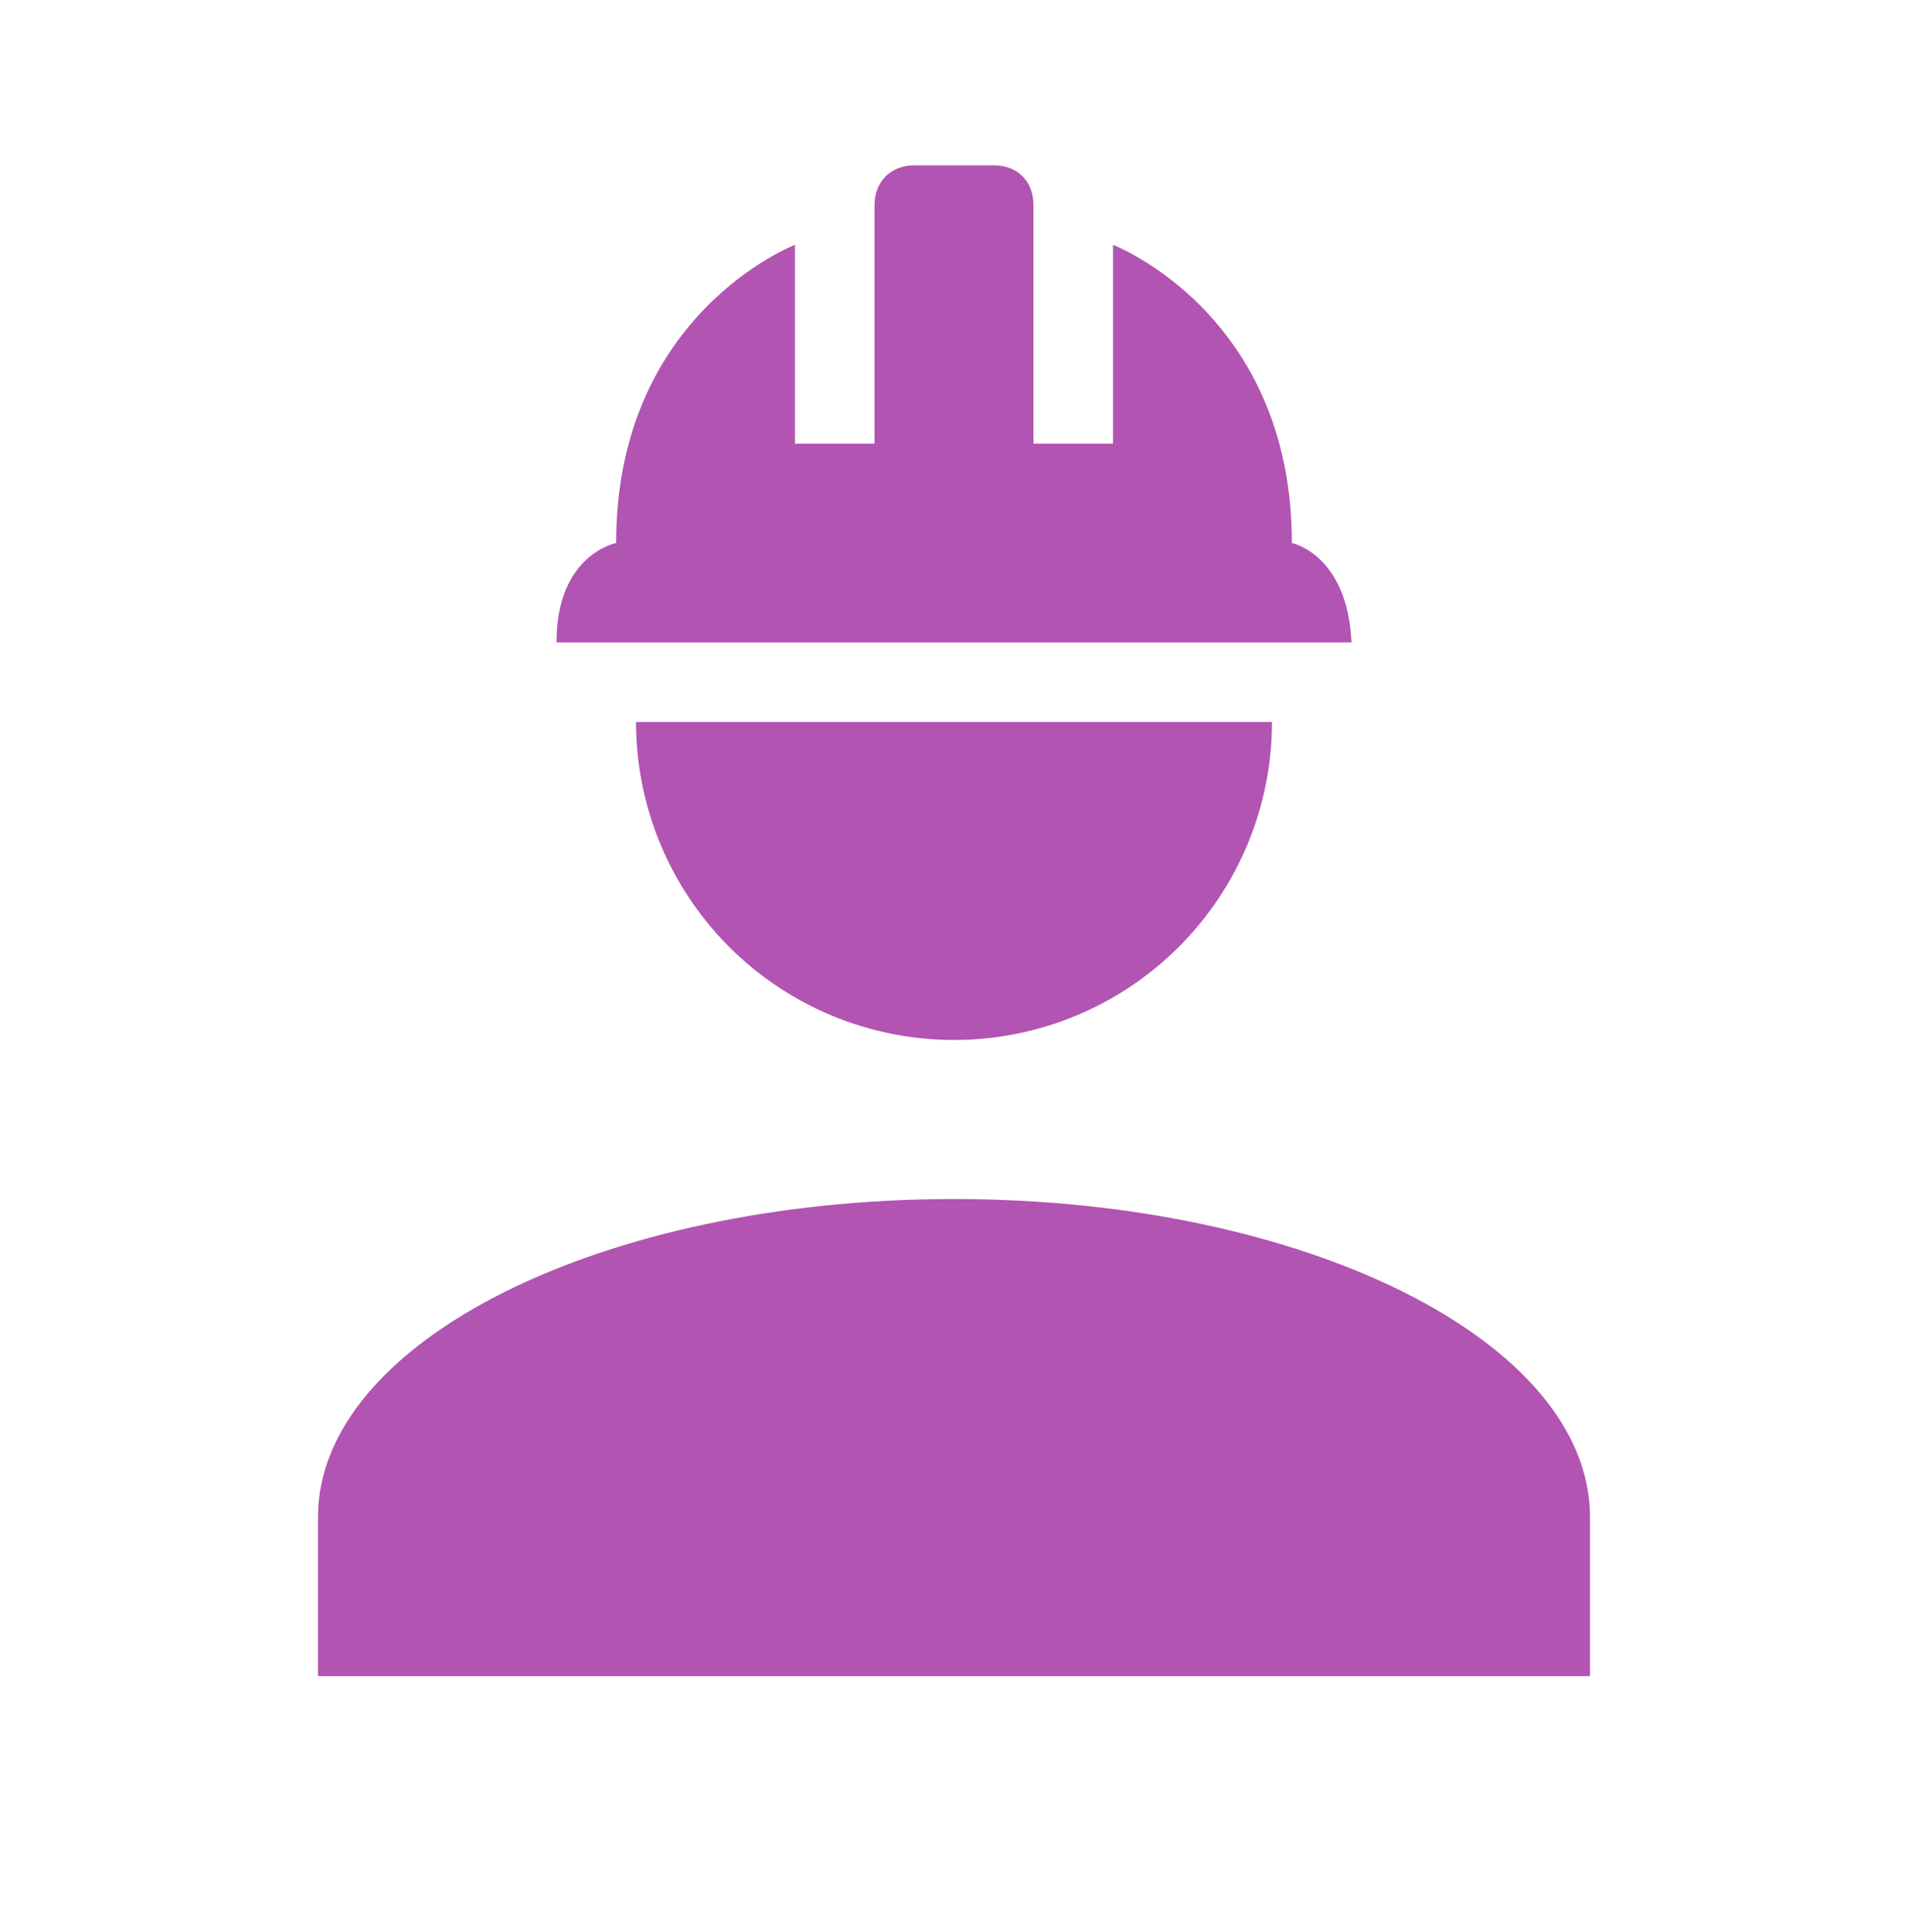 <svg width="80" height="81" viewBox="0 0 80 81" fill="none" xmlns="http://www.w3.org/2000/svg">
<path d="M40 50.265C25.267 50.265 13.333 56.232 13.333 63.598V70.265H66.667V63.598C66.667 56.232 54.733 50.265 40 50.265ZM26.667 30.265C26.667 33.801 28.071 37.193 30.572 39.693C33.072 42.194 36.464 43.598 40 43.598C43.536 43.598 46.928 42.194 49.428 39.693C51.929 37.193 53.333 33.801 53.333 30.265M38.333 6.932C37.333 6.932 36.667 7.632 36.667 8.598V18.598H33.333V10.265C33.333 10.265 25.833 13.132 25.833 22.765C25.833 22.765 23.333 23.232 23.333 26.932H56.667C56.5 23.232 54.167 22.765 54.167 22.765C54.167 13.132 46.667 10.265 46.667 10.265V18.598H43.333V8.598C43.333 7.632 42.7 6.932 41.667 6.932H38.333Z" fill="#B254B2"/>
</svg>
